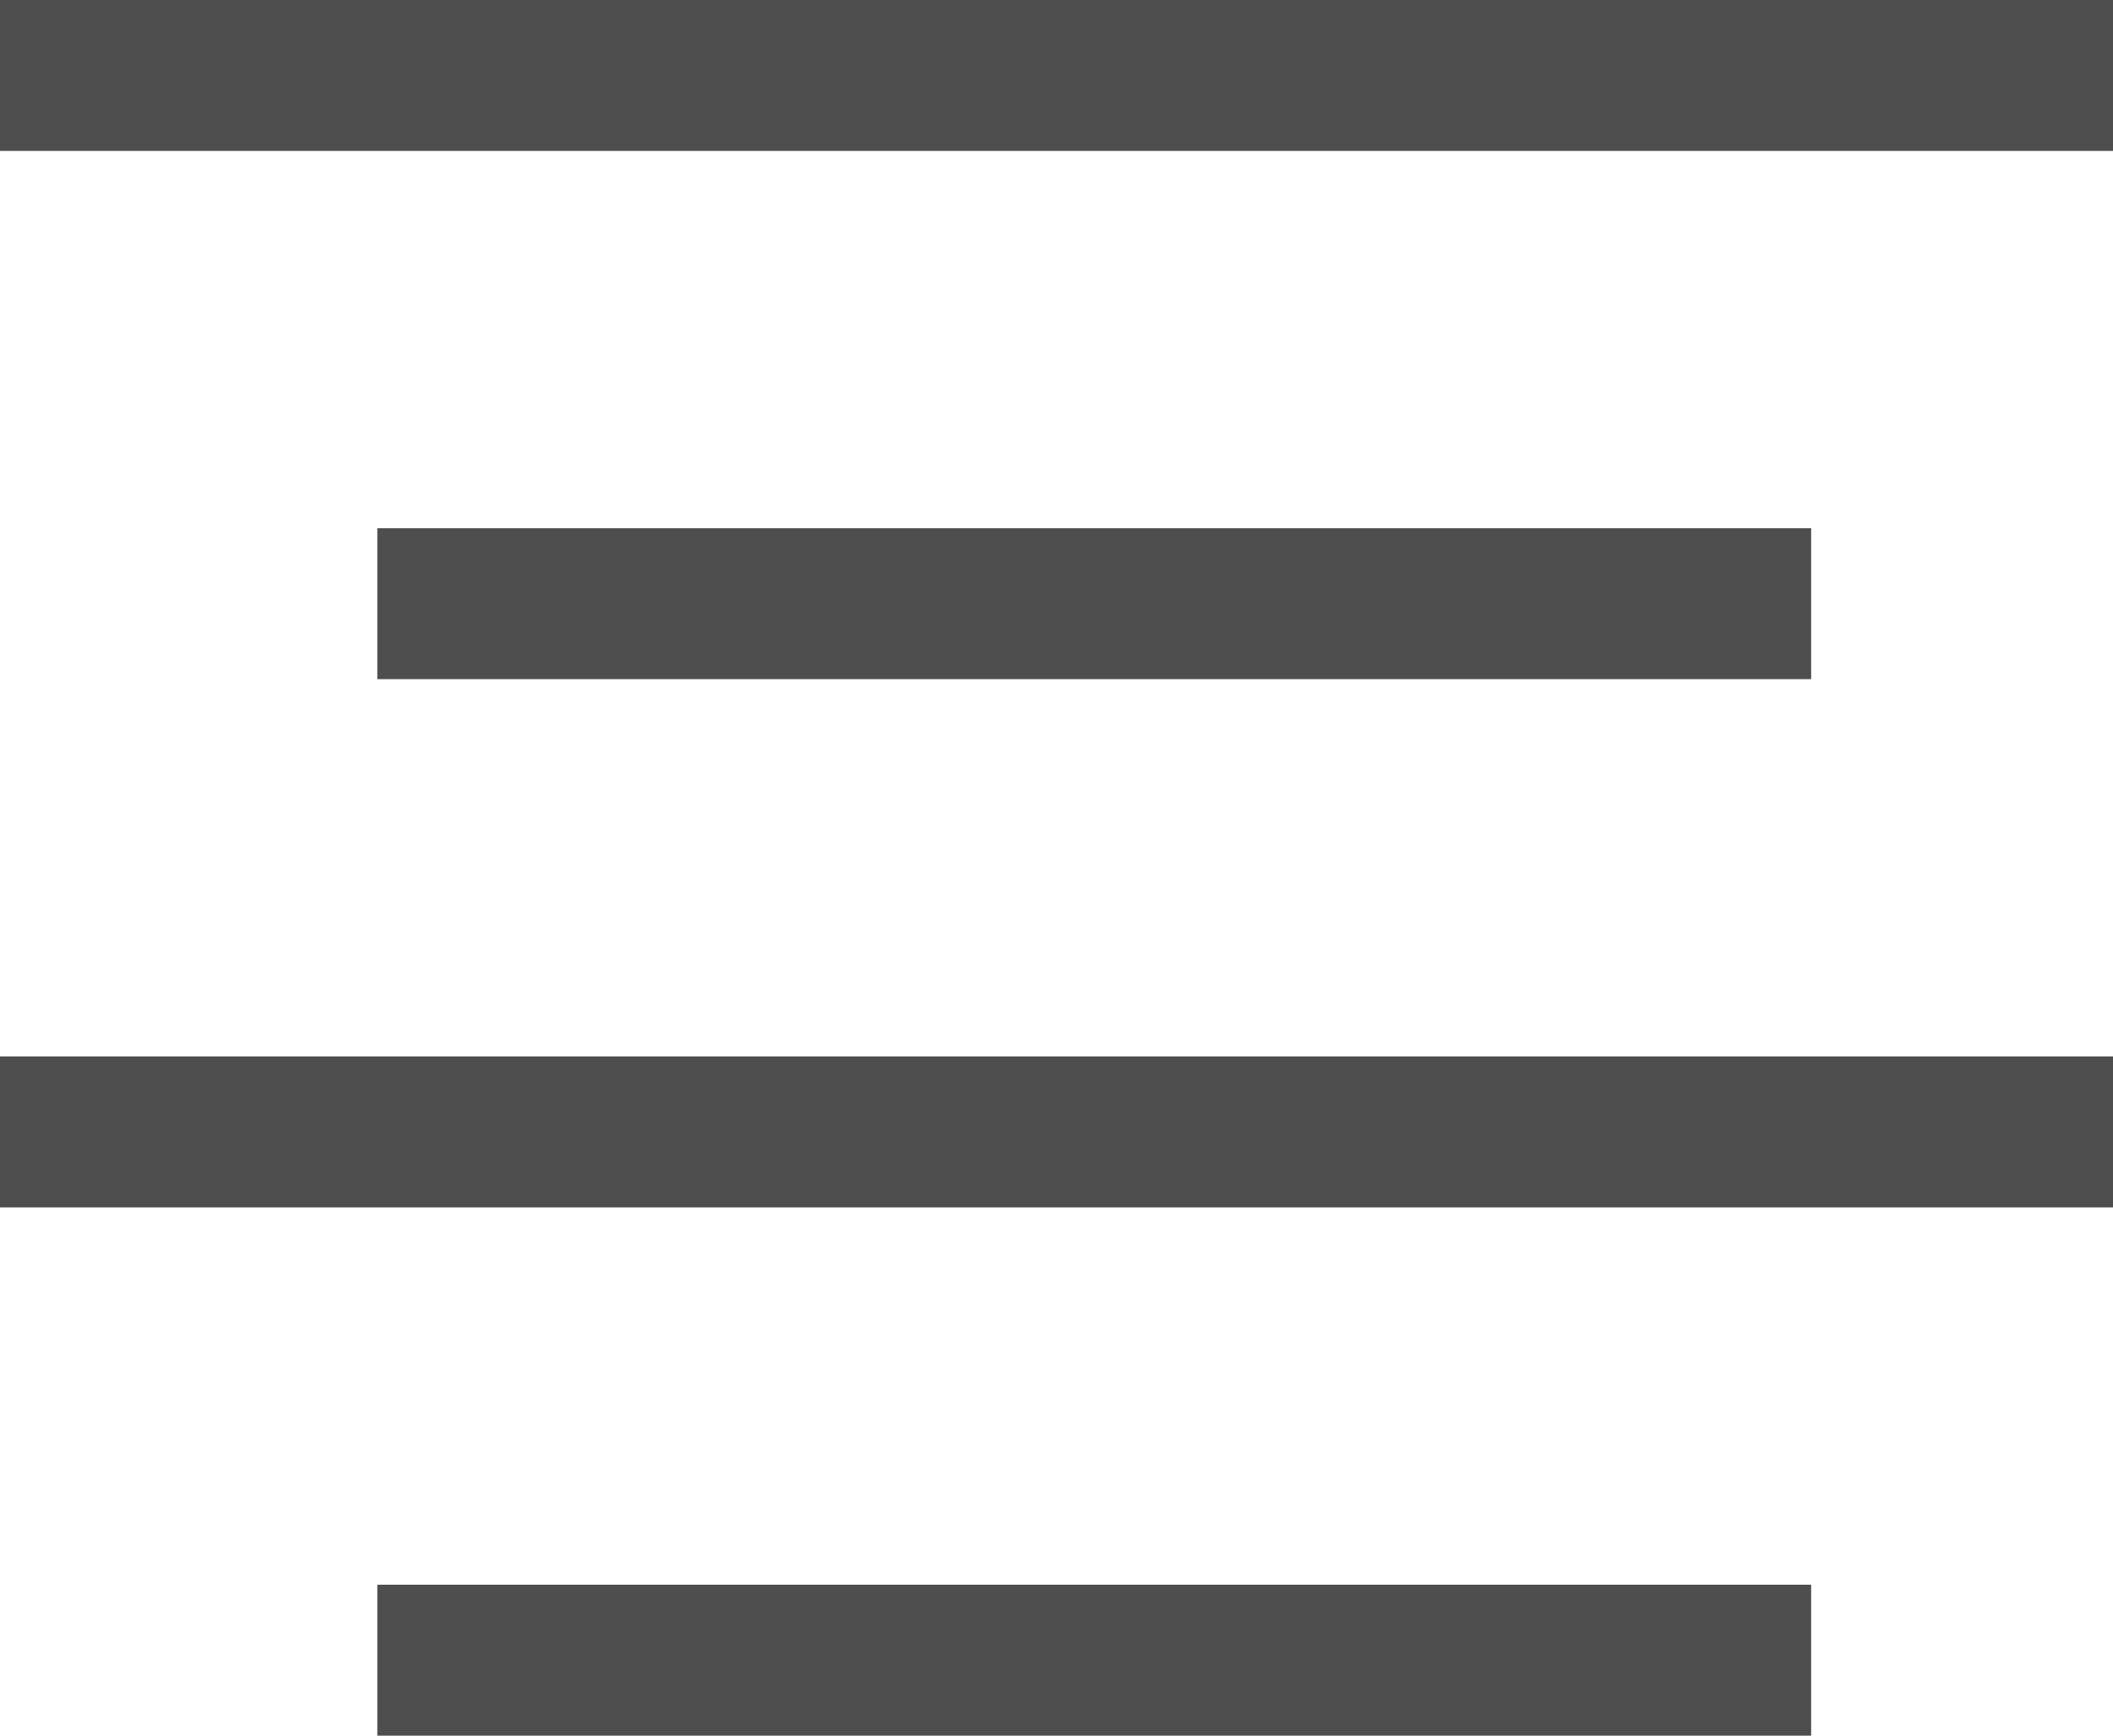 <svg width="28" height="23" viewBox="0 0 28 23" fill="none" xmlns="http://www.w3.org/2000/svg">
<rect width="28" height="2" fill="#4E4E4E"/>
<rect x="5" y="7" width="19" height="2" fill="#4E4E4E"/>
<rect y="14" width="28" height="2" fill="#4E4E4E"/>
<rect x="5" y="21" width="19" height="2" fill="#4E4E4E"/>
</svg>
